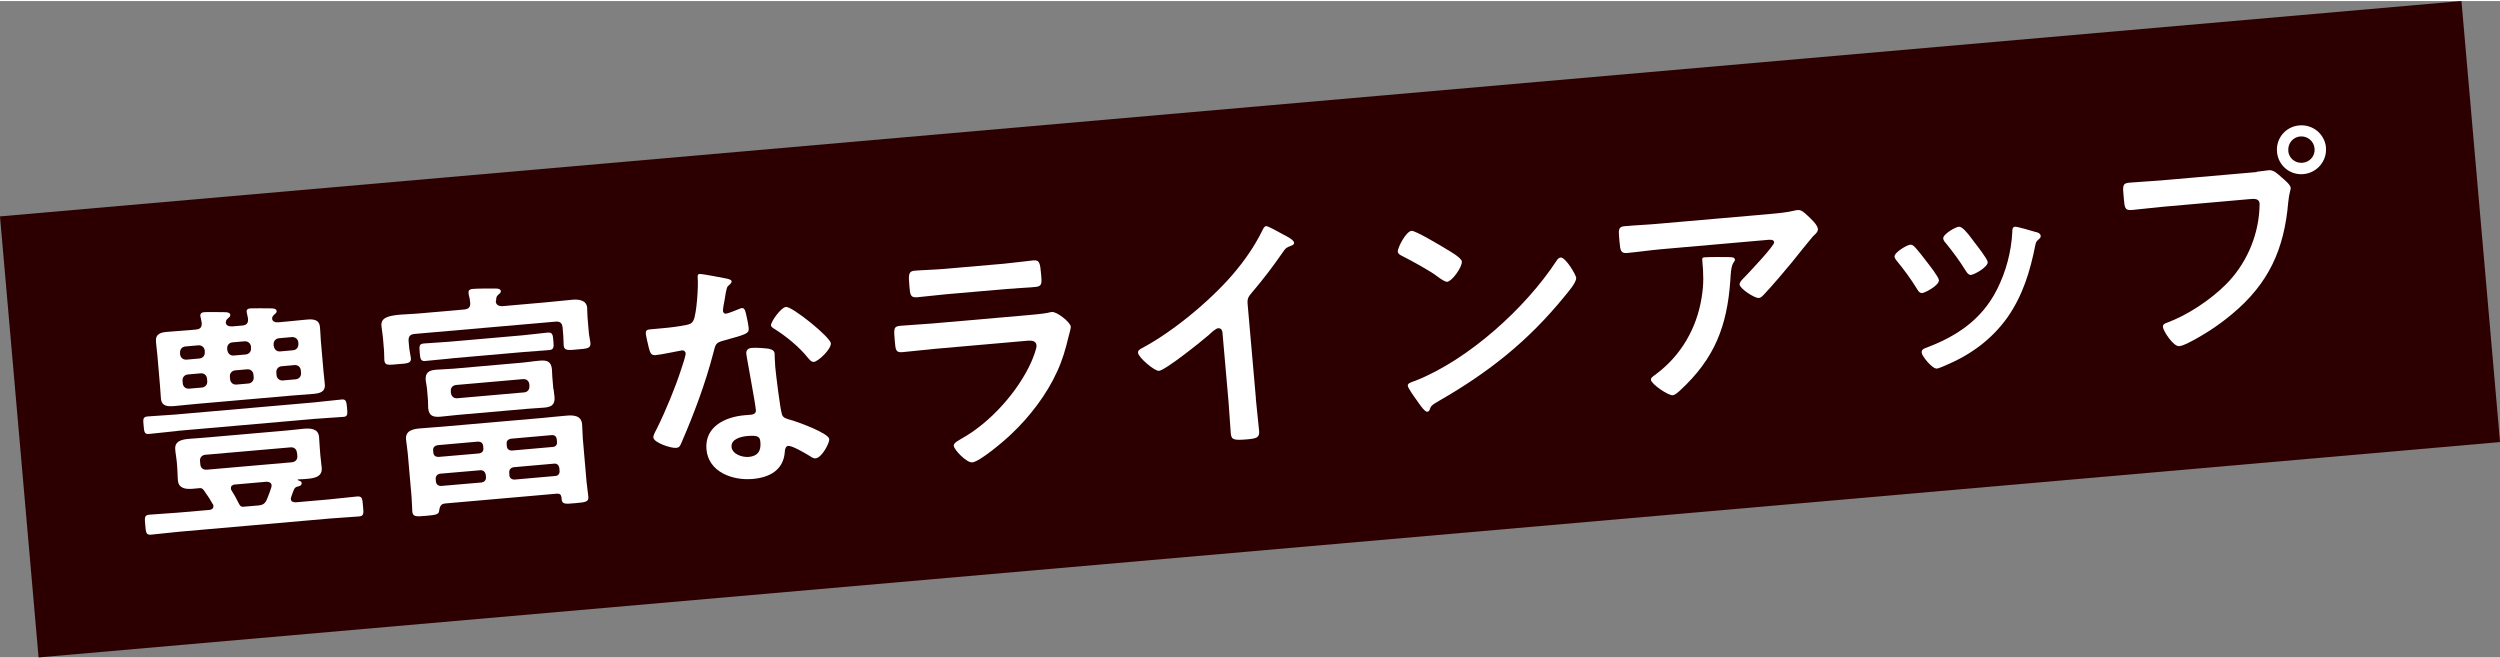 <svg xmlns="http://www.w3.org/2000/svg" width="243" height="64" viewBox="0 0 242.83 63.75"><rect x="0" y="0" width="242.83" height="63.75" fill="#808080" stroke="none"/><defs><style>.cls-1{fill:#fff;}.cls-2{fill:#2c0000;}</style></defs><g id="image"><g><rect class="cls-2" x="1.42" y="10.38" width="240" height="43" transform="translate(-2.32 10.7) rotate(-5)"/><g><path class="cls-1" d="m17.21,41.76c-.91.08-1.81.21-2.75.29-.45.04-.46-.25-.51-.82-.05-.55-.1-.83.36-.88.93-.08,1.85-.11,2.75-.19l13.39-1.17c.91-.08,1.84-.21,2.75-.29.43-.04.45.23.51.82.05.62.07.84-.36.87-.93.08-1.84.11-2.75.19l-13.39,1.17Zm11.09,6.38c-.04.08-.06.15-.05.25.02.24.24.29.46.3l3.2-.28c.93-.08,1.86-.21,2.79-.29.5-.04.5.25.56.94.06.69.11.96-.39,1-.93.08-1.87.12-2.8.2l-14.61,1.28c-.93.08-1.86.21-2.79.29-.48.04-.5-.2-.56-.92-.06-.69-.11-.98.39-1.02.93-.08,1.87-.12,2.8-.2l3.01-.26c.1,0,.45-.06.42-.4,0-.1-.04-.14-.09-.21-.28-.48-.4-.69-.73-1.14-.11-.18-.25-.39-.49-.37l-.67.06c-.67.06-1.4,0-1.47-.81-.04-.41-.02-.79-.06-1.2l-.05-.62c-.03-.38-.12-.78-.15-1.19-.07-.84.69-.97,1.36-1.03.6-.05,1.22-.08,1.82-.14l7.46-.65c.62-.05,1.24-.13,1.86-.19.62-.05,1.39-.03,1.47.79.04.41.04.79.08,1.2l.05.62c.04.41.09.79.13,1.19.07.84-.66,1-1.33,1.06-.31.03-.62.05-.94.06-.05,0-.07.03-.07.05,0,0,0,.02.05.04.15.06.32.09.34.26.02.26-.24.31-.4.35-.19.04-.25.12-.34.27-.1.25-.2.5-.27.72Zm-5.71-16.54l.93-.08c.43-.04.61-.22.57-.68-.01-.14-.12-.54-.13-.62-.03-.29.14-.35.38-.37.29-.02,1.61,0,1.95,0,.19,0,.55,0,.58.26.01.17-.12.25-.28.39-.09.1-.17.21-.16.35.03.33.39.38.66.35l.65-.06c.67-.06,1.36-.14,2.05-.2.62-.05,1.23-.04,1.29.75.04.41.05.79.08,1.25l.26,3.01c.04.43.1.86.13,1.27.07.76-.5.89-1.15.94-.69.06-1.36.1-2.06.16l-9.37.82c-.67.06-1.36.14-2.05.2-.62.05-1.23.04-1.29-.75-.04-.41-.05-.84-.09-1.25l-.26-3.01c-.04-.41-.1-.83-.13-1.24-.07-.79.5-.91,1.12-.96.69-.06,1.39-.1,2.08-.16l.67-.06c.43-.04.61-.22.57-.68-.02-.19-.12-.54-.13-.64-.02-.26.14-.35.38-.37.31-.03,1.59,0,1.98,0,.19,0,.53.02.55.26.01.17-.12.25-.28.39-.09.08-.13.16-.16.33,0,.36.37.42.66.4Zm-3.22,3.12c.33-.03.55-.29.52-.62v-.14c-.04-.33-.3-.55-.64-.52l-1.24.11c-.33.03-.55.29-.52.62v.14c.04.33.3.55.64.52l1.24-.11Zm-1.62,2.41c.03.33.29.55.62.52l1.24-.11c.33-.03.55-.29.52-.62l-.02-.24c-.03-.34-.29-.55-.62-.52l-1.24.11c-.33.03-.55.29-.52.62l.02.24Zm11.09,6.74c-.03-.36-.29-.55-.62-.52l-8.27.72c-.33.03-.56.27-.52.62l.03.33c.03.34.29.53.62.5l8.27-.72c.33-.03.56-.26.53-.6l-.03-.33Zm-6.75-9.96c.03.33.29.55.62.52l1.15-.1c.33-.03.55-.29.52-.62v-.14c-.04-.33-.3-.55-.64-.52l-1.15.1c-.34.03-.55.29-.52.62v.14Zm2.53,2.38c-.03-.33-.29-.55-.62-.52l-1.15.1c-.33.03-.55.29-.52.62l.02.24c.03.33.29.55.62.52l1.15-.1c.33-.03.55-.29.52-.62l-.02-.24Zm-1.81,10.66c-.21.04-.4.13-.38.39,0,.07.01.14.07.21.25.39.48.8.68,1.22.11.21.2.37.44.35l1.41-.12c.5-.04.71-.16.91-.63.16-.38.29-.75.41-1.12.02-.07.04-.15.03-.22-.02-.26-.25-.34-.49-.34l-3.08.27Zm3.79-13.44c.03.33.29.55.62.52l1.24-.11c.33-.03.55-.29.52-.62v-.14c-.04-.33-.3-.55-.64-.52l-1.24.11c-.33.03-.55.29-.52.62v.14Zm.76,1.96c-.33.03-.55.29-.52.62l.02.24c.03.33.29.55.62.52l1.24-.11c.33-.03.55-.29.52-.62l-.02-.24c-.03-.34-.29-.55-.62-.52l-1.24.11Z"/><path class="cls-1" d="m48.15,29.16c.04.41.36.5.72.47l4.09-.36c.88-.08,1.77-.18,2.65-.26.6-.05,1.35.03,1.42.77.02.24.01.7.06,1.22l.11,1.27c.03.31.13.69.15.93.05.55-.34.56-1.27.64-.86.08-1.29.14-1.33-.39-.02-.26-.01-.67-.04-.96l-.06-.74c-.04-.48-.25-.65-.7-.61l-13.65,1.19c-.48.04-.65.25-.61.73l.06.67c.03.29.13.69.16.95.05.53-.39.52-1.27.59-.91.08-1.26.16-1.31-.39-.02-.21,0-.63-.03-.94l-.1-1.19c-.05-.55-.13-.93-.15-1.19-.07-.79.61-.99,1.81-1.1.6-.05,1.29-.06,2.11-.14l4.11-.36c.43-.04.63-.22.59-.68-.02-.26-.07-.5-.14-.76l-.02-.21c-.02-.26.19-.33.4-.35.48-.04,1.54-.04,2.04-.04.22,0,.67-.03.7.25.01.14-.1.23-.26.36-.18.14-.19.31-.2.52,0,.02-.02.05-.02.1Zm6.39,19.08c-.03-.31-.18-.42-.47-.39l-10.83.95c-.43.04-.53.31-.59.73-.04.32-.23.38-1.26.47-1,.09-1.29.09-1.34-.41-.03-.38-.04-1.01-.08-1.51l-.36-4.11c-.05-.53-.13-.98-.17-1.38-.08-.86.66-1.02,1.35-1.08.76-.07,1.53-.11,2.3-.18l9.64-.84c.76-.07,1.53-.16,2.29-.22.67-.06,1.44-.03,1.52.83.04.41.03.87.07,1.39l.36,4.16c.04.48.15,1.14.18,1.5.04.5-.27.53-1.27.62-.93.08-1.29.14-1.33-.39v-.12Zm-10.76-13.52c-.84.07-1.65.17-2.48.24-.45.04-.48-.22-.53-.8-.05-.62-.08-.86.4-.9.84-.07,1.65-.1,2.47-.17l7.08-.62c.84-.07,1.65-.19,2.48-.27.5-.04.5.27.55.82.05.55.07.84-.4.88-.81.07-1.65.12-2.49.19l-7.08.62Zm9.99,2.98c.02.24.07.5.09.74.07.76-.3.99-.99,1.05-.57.05-1.13.07-1.7.12l-6.72.59c-.55.05-1.1.12-1.65.17-.67.06-1.14-.04-1.21-.83-.02-.24,0-.51-.02-.77l-.1-1.17c-.02-.24-.09-.5-.12-.76-.06-.74.3-.97.99-1.03.57-.05,1.15-.05,1.7-.1l6.72-.59c.57-.05,1.12-.15,1.67-.19.69-.06,1.11.07,1.18.84.02.26.02.53.04.77l.1,1.17Zm-6.84,5.51c-.03-.29-.23-.41-.49-.42l-3.95.35c-.26.05-.44.21-.42.49l.02.24c.03.29.23.41.5.41l3.95-.34c.26-.05.44-.21.41-.49l-.02-.24Zm.24,2.77c-.05-.26-.23-.41-.49-.41l-3.95.34c-.26.05-.41.23-.41.49l.02.26c.03.29.23.44.5.44l3.95-.34c.26-.05.44-.23.41-.52l-.02-.26Zm-3.37-7.92c.03.33.29.55.62.52l6.5-.57c.33-.03.53-.29.5-.62v-.14c-.04-.36-.28-.55-.61-.53l-6.5.57c-.33.03-.56.27-.52.62v.14Zm9.89,5.25c.29-.02.44-.21.41-.49l-.02-.24c-.03-.29-.21-.44-.49-.42l-3.97.35c-.26.05-.44.21-.41.5l.02.24c.03.29.23.41.49.41l3.97-.35Zm-4.22,2.73c.02.29.23.44.5.44l3.97-.35c.29-.02.44-.23.41-.52l-.02-.26c-.05-.26-.21-.44-.49-.42l-3.97.35c-.26.05-.41.23-.41.49l.02.26Z"/><path class="cls-1" d="m70.65,26.97c.12.04.39.09.41.25.01.17-.14.28-.35.46-.18.18-.27,1.04-.32,1.3-.05.2-.18.98-.17,1.1.01.17.12.3.29.29s1.12-.39,1.33-.48c.07-.03.16-.06.23-.07.29-.02.35.4.42.69.08.33.2.92.23,1.26.05.53-.24.6-2.4,1.2-.85.22-.81.38-1.03,1.2-.79,3.03-1.91,6-3.15,8.85-.12.25-.19.35-.45.38-.53.05-2.19-.51-2.23-1.01-.02-.21.25-.7.36-.9.84-1.69,1.79-3.99,2.36-5.77.1-.27.44-1.32.42-1.51-.01-.14-.15-.3-.36-.28-.19.02-2.01.42-2.56.46-.41.04-.52-.17-.66-.71-.07-.28-.27-1.13-.29-1.37-.03-.31.13-.4.4-.42l1.1-.1c.81-.07,1.65-.17,2.45-.33.31-.08.52-.12.68-.45.31-.63.48-3.32.41-4.08-.01-.17-.04-.41.18-.42.26-.02,2.3.38,2.69.46Zm4.07,6.82c.27.05.5.17.52.46,0,.05.02.77.06,1.27.06.69.48,4.13.65,4.62.1.35.42.42.79.53.07.02.17.06.25.07.57.17,3.51,1.24,3.56,1.81.03.38-.73,1.82-1.33,1.87-.24.02-.47-.17-.65-.28-.38-.23-1.63-.97-2.01-.93-.26.02-.33.37-.33.58-.13,1.77-1.49,2.49-3.12,2.63-1.94.17-4.3-.66-4.49-2.88-.19-2.2,1.82-3.15,3.71-3.31l.62-.05c.29-.03.49-.16.47-.45-.07-.76-.73-4.2-.88-5.13,0-.12-.04-.21-.05-.33-.03-.38.17-.54.53-.58.46-.04,1.28.03,1.72.09Zm-3.67,9.5c.07.74,1.06,1.04,1.68.99.86-.08,1.2-.56,1.13-1.4-.04-.48-.09-.74-1.28-.63-.57.05-1.59.28-1.52,1.05Zm9.65-10.05c.05.57-1.22,1.77-1.65,1.81-.24.02-.43-.23-.56-.38-.84-1.06-2.11-2.1-3.26-2.82-.1-.06-.33-.19-.34-.35-.03-.33.96-1.75,1.46-1.79.6-.05,4.3,2.92,4.36,3.55Z"/><path class="cls-1" d="m99.59,30.53c.55-.05,1.65-.14,2.15-.24.12-.03.31-.08.43-.09.5-.04,1.8,1,1.84,1.43.01.17-.14.64-.23,1.01-.28,1.18-.58,2.22-1.1,3.35-1.01,2.23-2.67,4.4-4.46,6.08-.62.61-3.04,2.67-3.78,2.74-.55.05-1.77-1.22-1.8-1.62-.03-.29.55-.55.78-.7,2.76-1.54,5.46-4.55,6.75-7.43.14-.33.54-1.3.51-1.61-.05-.57-.69-.47-1.08-.44l-8.89.78c-1,.09-2,.22-3.03.31-.67.06-.69-.18-.77-1.11-.11-1.22-.1-1.39.57-1.45,1-.09,2.04-.13,3.06-.22l9.06-.79Zm-2.05-5.02c.98-.09,2.19-.26,2.82-.32.6-.05.67.21.77,1.4.07.81.1,1.12-.55,1.18-.96.08-1.89.12-2.83.2l-5.86.51c-.93.08-1.86.21-2.79.29-.67.06-.7-.23-.77-1.11-.1-1.12-.08-1.42.52-1.47.67-.06,1.9-.09,2.83-.17l5.86-.51Z"/><path class="cls-1" d="m121.98,38.62c.09,1.05.23,2.1.32,3.13.06.65-.25.74-1.13.82-1.31.11-1.56.06-1.62-.56-.09-1.03-.13-2.06-.22-3.09l-.57-6.5c-.01-.14.01-.68-.44-.64-.24.02-.71.47-.88.63-.67.59-4.25,3.46-4.87,3.51-.41.04-1.99-1.29-2.03-1.75-.02-.24.19-.35.35-.44,3.02-1.59,6.63-4.6,8.84-7.16,1.14-1.33,2.14-2.76,2.9-4.32.06-.13.18-.38.35-.39.17-.01.95.42,1.71.84.28.14.98.49,1.01.78.01.14-.1.2-.22.26-.51.19-.58.22-.88.66-1.03,1.49-1.8,2.49-2.96,3.87-.33.39-.5.57-.46,1.12l.81,9.23Z"/><path class="cls-1" d="m140.41,24.05c.33.19,1.55.88,1.58,1.24.05.55-.96,1.94-1.42,1.98-.19.02-.68-.3-1.01-.56-.72-.54-2.47-1.5-3.37-1.95-.2-.1-.4-.21-.42-.42-.03-.36.79-1.97,1.34-2.02.38-.03,2.82,1.44,3.31,1.73Zm12.68,2.87c.04.41-.84,1.42-1.12,1.76-3.52,4.33-7.35,7.37-12.19,10.15-.76.45-.78.48-.93.9-.04.1-.11.15-.23.16-.26.02-.85-.89-1.04-1.16-.17-.23-.82-1.13-.84-1.37-.02-.26.4-.35.71-.47,5.15-2.02,10.73-7.06,13.75-11.68.08-.13.22-.28.38-.3.48-.04,1.49,1.65,1.53,2.01Z"/><path class="cls-1" d="m171.84,20.69c.79-.07,1.72-.15,2.48-.34.09-.03.19-.04.31-.05.36-.03.63.26.94.54.31.29.97.88,1.01,1.31.02.26-.29.53-.47.69-.13.13-1.76,2.15-2.02,2.49-.76.93-1.9,2.26-2.71,3.13-.16.16-.31.36-.54.38-.41.04-1.84-.9-1.87-1.31-.02-.24.38-.61.54-.77.4-.42,2.85-3,2.82-3.33-.03-.33-.55-.24-.77-.22l-10.26.9c-1.1.1-2.17.26-3.25.36-.62.05-.67-.21-.75-1.16l-.04-.48c-.05-.62-.03-.91.52-.96,1.1-.1,2.2-.14,3.3-.24l10.78-.94Zm-3.85,4.19c.17,0,.5-.02.53.24,0,.1-.06.17-.12.25-.28.36-.3,1.3-.33,1.76-.31,4.44-1.53,7.6-4.85,10.66-.18.16-.49.48-.75.5-.41.04-2.07-1.07-2.11-1.5-.02-.22.21-.33.53-.58,2.4-1.8,3.92-4.44,4.39-7.39.22-1.32.19-2.28.07-3.6-.02-.19-.03-.31.21-.33.31-.03,2.07-.04,2.43-.02Z"/><path class="cls-1" d="m185.95,23.85c.29.29.92,1.1,1.19,1.46.25.32,1.17,1.49,1.19,1.8.04.5-1.34,1.23-1.62,1.25-.24.02-.38-.18-.49-.37-.59-.96-1.25-1.87-1.97-2.74-.08-.11-.21-.25-.23-.41-.04-.43,1.2-1.14,1.51-1.17.19-.02.3.07.42.18Zm11.8-1.42c.2.05.45.15.47.39.01.17-.14.28-.26.38-.18.16-.2.23-.27.53-.5,2.52-1.21,4.85-2.69,6.98-1.57,2.21-3.65,3.69-6.14,4.73-.16.06-.56.24-.72.26-.45.04-1.45-1.2-1.48-1.53-.02-.26.11-.37.34-.46,3.01-1.11,5.49-2.75,6.97-5.69.88-1.74,1.39-3.66,1.49-5.6,0-.22,0-.48.27-.5.22-.02,1.72.43,2.02.52Zm-5.93,1.05c.24.32,1.22,1.56,1.25,1.87.04.48-1.29,1.22-1.62,1.25-.24.02-.41-.23-.52-.41-.59-.96-1.22-1.8-1.92-2.67-.11-.11-.24-.27-.26-.46-.04-.41,1.2-1.12,1.51-1.14.33-.03.85.6,1.31,1.23l.25.34Z"/><path class="cls-1" d="m219.19,16.58c.41-.04.98-.13,1.19-.15.48-.04.88.38,1.21.67.23.2.88.72.91,1.03.02.21-.15.47-.24,1.42-.39,4.56-1.89,7.88-5.44,10.84-1.3,1.1-2.85,2.11-4.38,2.87-.21.09-.53.24-.77.26-.57.05-1.55-1.48-1.58-1.86-.02-.26.19-.35.4-.42,1.98-.73,4.15-2.17,5.68-3.68,1.93-1.9,3.14-4.59,3.29-7.3,0-.17.03-.46.02-.6-.04-.45-.45-.47-.88-.43l-8.51.75c-1,.09-1.98.22-2.98.31-.72.06-.74-.15-.83-1.23-.1-1.1-.14-1.36.55-1.42,1.03-.09,2.06-.13,3.09-.22l9.28-.81Zm6.73-2.35c.12,1.31-.87,2.46-2.18,2.58-1.31.12-2.46-.84-2.57-2.16-.12-1.31.84-2.46,2.16-2.57,1.32-.12,2.48.84,2.6,2.16Zm-3.66.32c.06.72.68,1.22,1.38,1.16.72-.06,1.24-.66,1.18-1.38-.06-.72-.69-1.24-1.4-1.18-.69.06-1.22.68-1.15,1.4Z"/></g></g></g></svg>